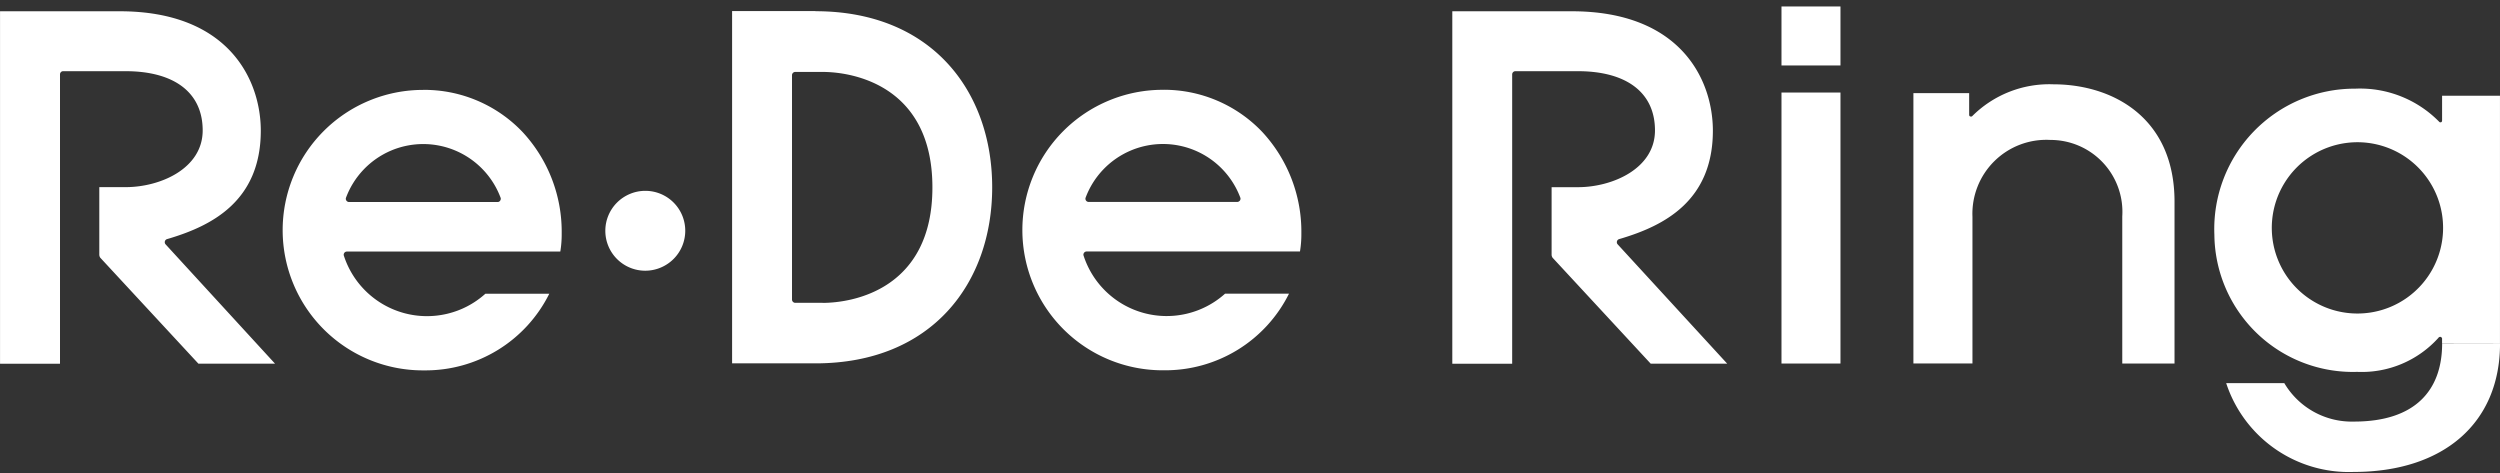 <svg xmlns="http://www.w3.org/2000/svg" width="338.25" height="64" viewBox="0 0 338.25 64">
  <rect x="0" y="0" width="338.25" height="64" fill="#333333" stroke="none"/>
  <g id="logo-ring_00" transform="translate(0 0.445)">
    <rect id="長方形_1" data-name="長方形 1" width="335" height="64" transform="translate(0 -0.445)" fill="none"/>
    <path id="パス_25" data-name="パス 25" d="M535.979,518.589v3.332c0,.38-.334.255-.351.238a14.985,14.985,0,0,0-11.4-4.523A18.994,18.994,0,0,0,505.17,537.4a18.745,18.745,0,0,0,19.317,18.554,13.964,13.964,0,0,0,10.991-4.6.288.288,0,0,1,.3-.132c.131.019.2.195.2.195v.72h7.834V518.589Zm.129,18.3a11.588,11.588,0,1,1-3.277-8.5A11.566,11.566,0,0,1,536.107,536.884ZM446.6,518.161h7.981v36.666H446.6Zm7.981-3.661H446.6v-7.982h7.981Zm28.389,10.073a10,10,0,0,0-10.531,10.4v19.846h-7.99V518.241h7.543v2.911c0,.359.378.238.378.238a14.761,14.761,0,0,1,11.021-4.343c7.853,0,16.387,4.367,16.387,15.881v21.9h-7.07V534.918a9.728,9.728,0,0,0-9.739-10.345Zm60.848,27.553c0,10.794-7.694,17.368-19.8,17.368a17.469,17.469,0,0,1-17.25-12.015h7.864a10.6,10.6,0,0,0,9.441,5.2c8.274,0,11.913-4.238,11.913-10.566M298.28,536.86a5.4,5.4,0,1,1-5.4-5.4,5.4,5.4,0,0,1,5.4,5.4m-55.507,17.98H232.426L219.151,540.51a.728.728,0,0,1-.137-.427v-9.123h3.56c4.655,0,10.427-2.5,10.427-7.68s-3.926-8.014-10.427-8.014h-8.453a.438.438,0,0,0-.438.441v39.138h-8.1V507.165h16.168c14.86,0,19.1,9.4,19.1,16.155,0,9.559-6.7,12.85-12.258,14.545l-.419.123a.438.438,0,0,0-.216.7Zm20.015-37.035a18.971,18.971,0,1,0,.2,37.941,18.674,18.674,0,0,0,16.894-10.363h-8.641a11.821,11.821,0,0,1-19.167-5.2.443.443,0,0,1,.1-.359.449.449,0,0,1,.34-.154h28.862a14.241,14.241,0,0,0,.186-2.44,19.821,19.821,0,0,0-5.306-13.74,18.345,18.345,0,0,0-13.469-5.69m10.446,15.01a.449.449,0,0,1-.348.164H252.8a.444.444,0,0,1-.435-.548,11.174,11.174,0,0,1,20.963,0,.449.449,0,0,1-.09.375m89.637-15.01a18.971,18.971,0,1,0,.2,37.941,18.674,18.674,0,0,0,16.894-10.363h-8.647a11.82,11.82,0,0,1-19.167-5.2.447.447,0,0,1,.441-.512h28.857a14.235,14.235,0,0,0,.186-2.44,19.824,19.824,0,0,0-5.306-13.74,18.344,18.344,0,0,0-13.469-5.69M373.3,532.8a.449.449,0,0,1-.348.164H352.869a.449.449,0,0,1-.348-.164.444.444,0,0,1-.088-.375,11.174,11.174,0,0,1,20.963,0,.449.449,0,0,1-.09.375m-57.418-25.659h-11.27V554.8h11.27c15.788,0,23.92-10.889,23.92-23.821s-8.132-23.821-23.92-23.821m.972,39.456h-3.691a.449.449,0,0,1-.446-.446V515.818a.446.446,0,0,1,.446-.446h3.691c4.184,0,14.86,1.889,14.86,15.624s-10.678,15.624-14.86,15.624m-18.594-9.753a5.4,5.4,0,1,1-5.4-5.4,5.4,5.4,0,0,1,5.4,5.4m-55.507,17.98H232.412l-13.274-14.331a.729.729,0,0,1-.137-.427v-9.123h3.56c4.655,0,10.427-2.5,10.427-7.68s-3.926-8.014-10.427-8.014h-8.453a.438.438,0,0,0-.438.441v39.138h-8.1V507.165h16.168c14.86,0,19.1,9.4,19.1,16.155,0,9.559-6.7,12.85-12.258,14.545l-.419.123a.438.438,0,0,0-.216.7Zm196.5,0H428.908l-13.274-14.331a.728.728,0,0,1-.137-.427v-9.123h3.559c4.655,0,10.427-2.5,10.427-7.68s-3.926-8.014-10.427-8.014H410.6a.438.438,0,0,0-.438.441v39.138h-8.1V507.165h16.155c14.862,0,19.1,9.4,19.1,16.155,0,9.559-6.7,12.85-12.258,14.545l-.419.123a.438.438,0,0,0-.216.7ZM262.775,517.811a18.971,18.971,0,1,0,.2,37.941,18.674,18.674,0,0,0,16.894-10.363h-8.641a11.82,11.82,0,0,1-19.167-5.2.444.444,0,0,1,.1-.359.449.449,0,0,1,.339-.153h28.862a14.232,14.232,0,0,0,.186-2.44,19.82,19.82,0,0,0-5.306-13.74,18.345,18.345,0,0,0-13.469-5.69m10.446,15.01a.449.449,0,0,1-.348.164H252.783a.443.443,0,0,1-.435-.548,11.174,11.174,0,0,1,20.963,0,.449.449,0,0,1-.09.375m89.637-15.01a18.971,18.971,0,1,0,.2,37.941,18.674,18.674,0,0,0,16.894-10.363h-8.633a11.82,11.82,0,0,1-19.167-5.2.446.446,0,0,1,.441-.512h28.857a14.231,14.231,0,0,0,.186-2.439,19.824,19.824,0,0,0-5.306-13.74,18.345,18.345,0,0,0-13.469-5.69M373.3,532.8a.449.449,0,0,1-.348.164H352.869a.449.449,0,0,1-.348-.164.443.443,0,0,1-.088-.375,11.174,11.174,0,0,1,20.963,0,.449.449,0,0,1-.09.375m-57.418-25.659h-11.27v47.662h11.27c15.788,0,23.92-10.889,23.92-23.821s-8.132-23.821-23.92-23.821m.972,39.456h-3.691a.449.449,0,0,1-.446-.446V515.818a.446.446,0,0,1,.446-.446h3.691c4.184,0,14.86,1.889,14.86,15.624s-10.678,15.624-14.86,15.624" transform="translate(-205.565 -506.085)" fill="#fff"/>
  </g>
</svg>
